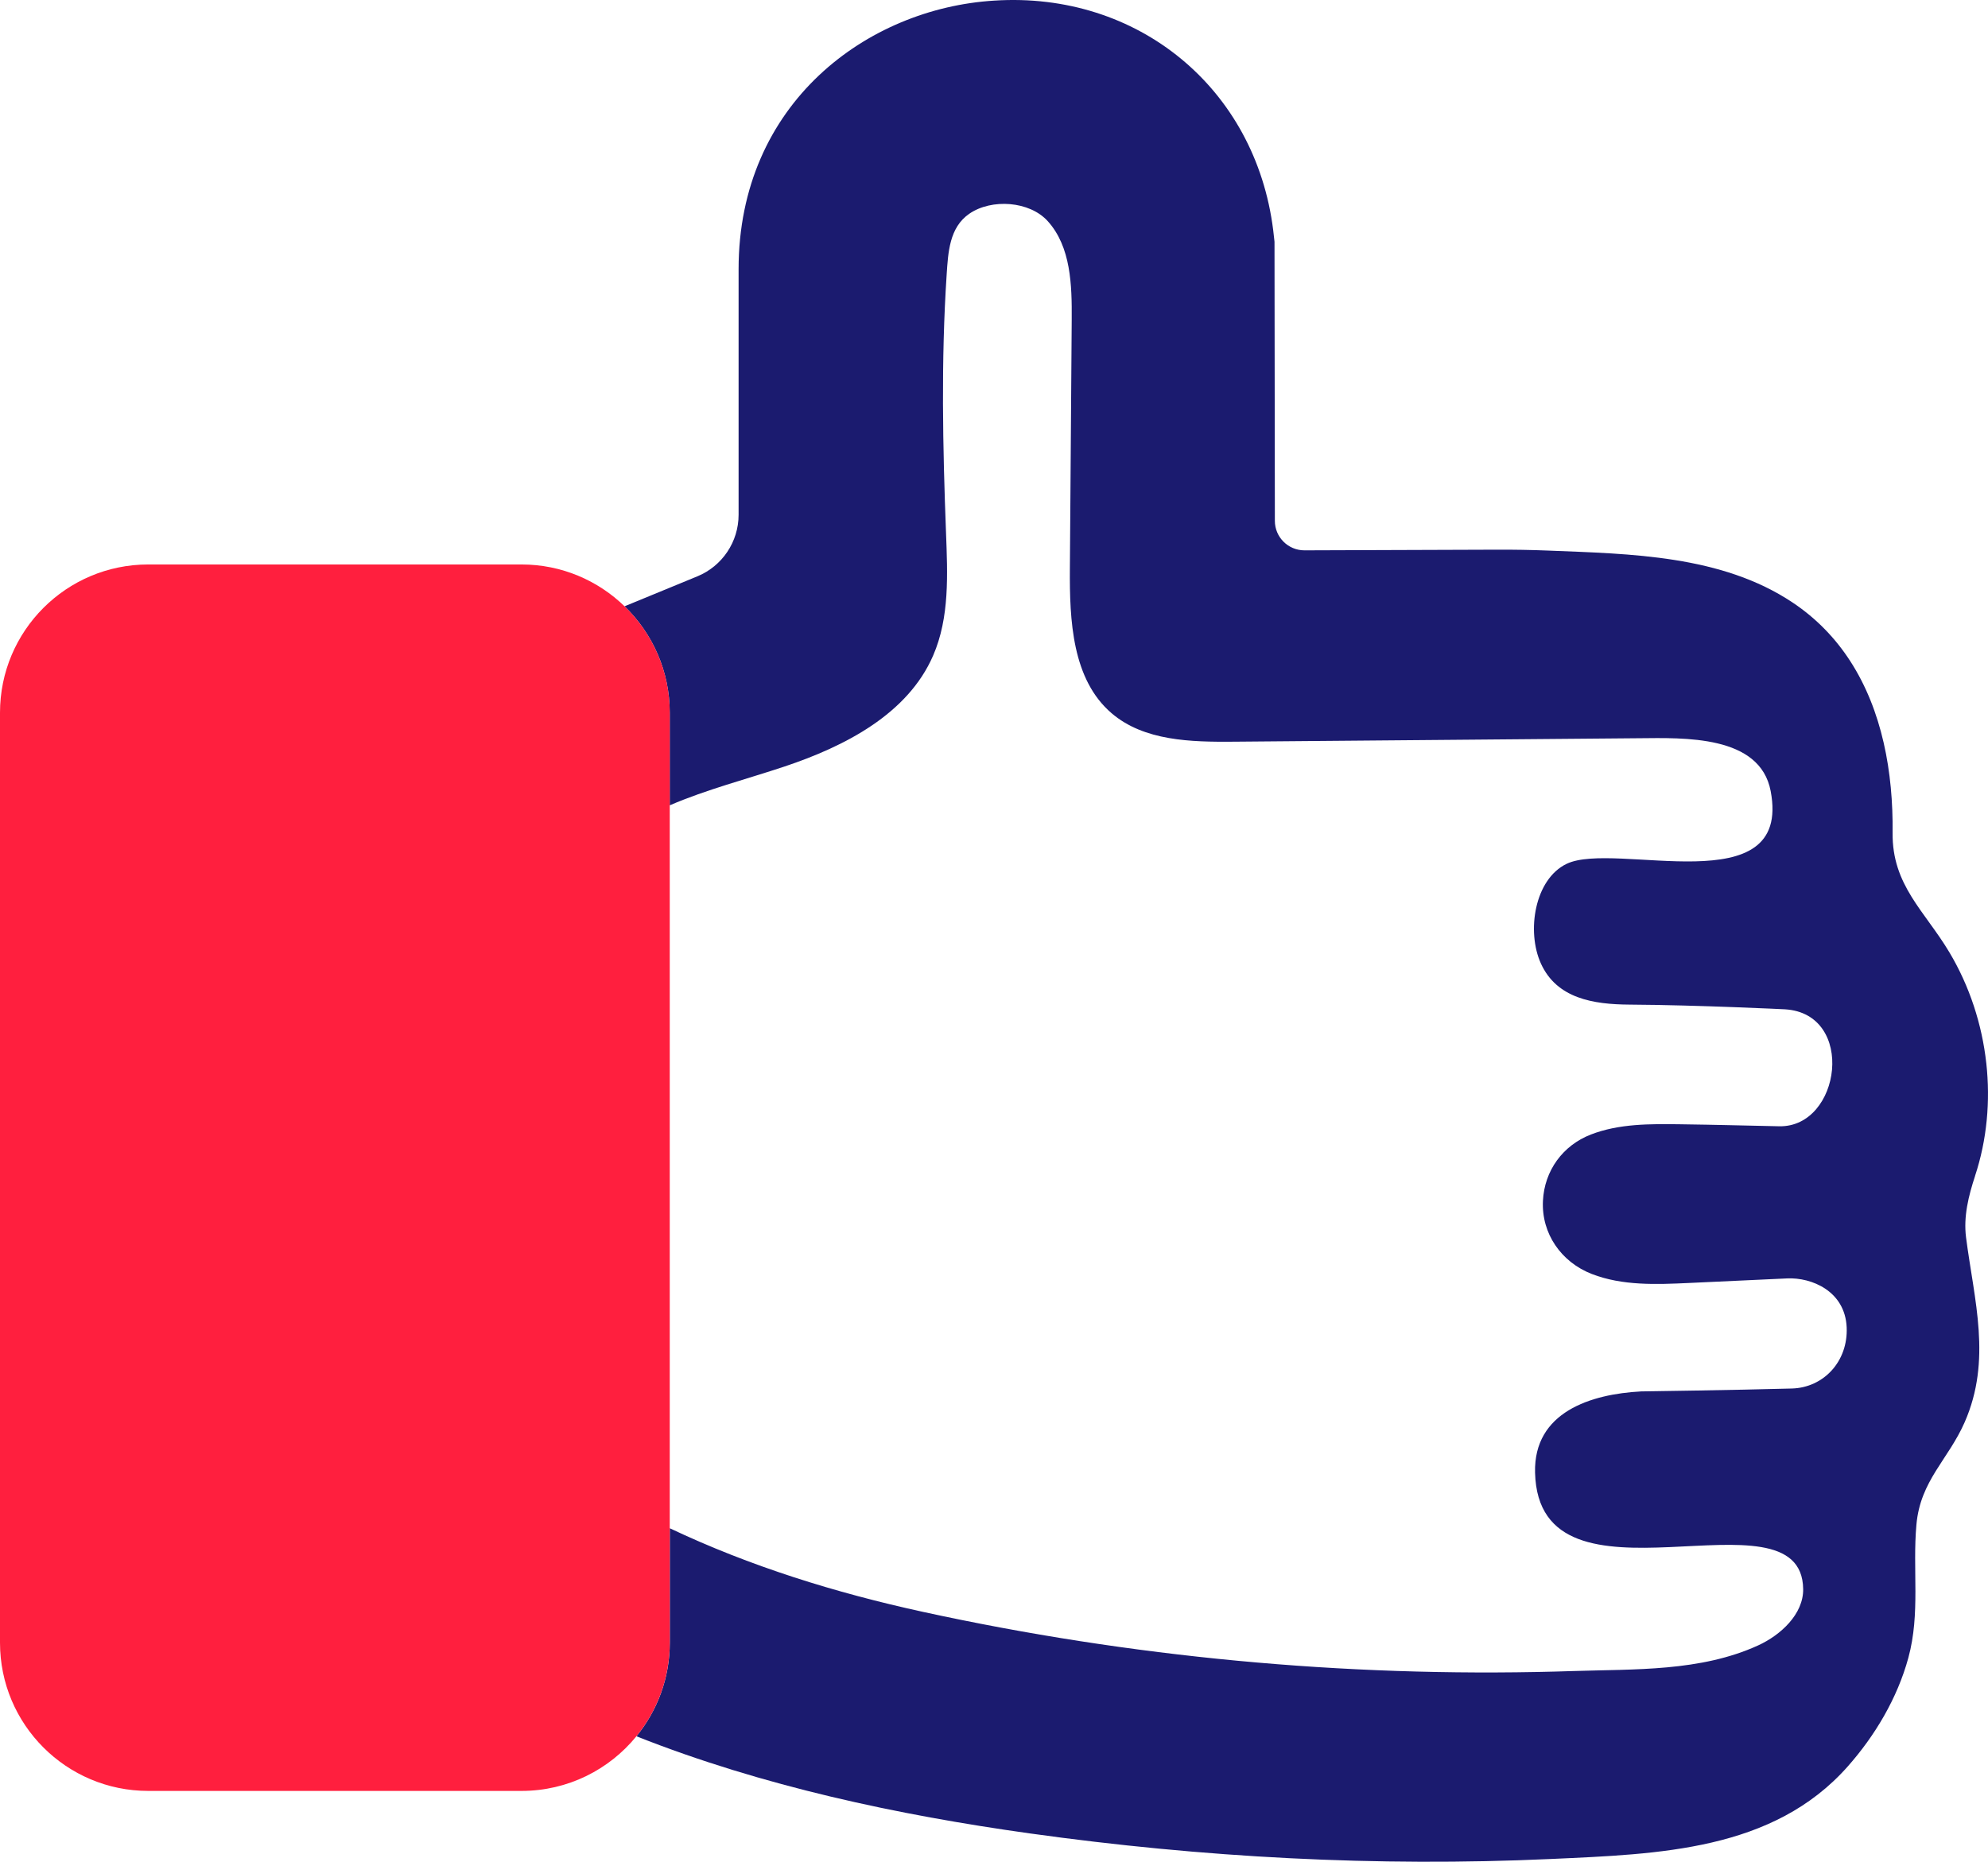 <?xml version="1.0" encoding="UTF-8"?>
<svg id="Layer_2" data-name="Layer 2" xmlns="http://www.w3.org/2000/svg" viewBox="0 0 83.728 78.425">
  <defs>
    <style>
      .cls-1 {
        fill: #1b1b6f;
      }

      .cls-1, .cls-2 {
        stroke-width: 0px;
      }

      .cls-2 {
        fill: #ff1f3e;
      }
    </style>
  </defs>
  <g id="Thumbs_Up" data-name="Thumbs Up">
    <g>
      <path class="cls-1" d="m83.182,49.537c.503-1.523.65-3.153.475-4.744-.181-1.645-.707-3.256-1.556-4.678-1.042-1.746-2.416-2.823-2.391-5.035.029-2.551-.438-5.156-1.789-7.239-.612-.944-1.407-1.781-2.418-2.457-2.997-2.002-6.829-2.051-10.301-2.191-.721-.029-1.443-.041-2.165-.038l-8.096.028c-.688.002-1.247-.554-1.248-1.242l-.015-11.759-.055-.487C52.878,3.719,47.923-.368,41.868.026c-5.349.33-10.761,4.324-10.761,11.316v10.344c0,1.136-.686,2.16-1.736,2.592l-3.066,1.262c1.172,1.135,1.902,2.722,1.902,4.482v3.902c1.549-.667,3.23-1.099,4.838-1.636,2.544-.85,5.185-2.209,6.254-4.669.699-1.607.61-3.43.544-5.181-.138-3.607-.211-7.264.027-10.868.062-.933.111-1.986.954-2.566.938-.646,2.538-.537,3.305.313.976,1.083,1.019,2.69,1.008,4.148-.026,3.495-.052,6.99-.077,10.486-.016,2.187.096,4.673,1.759,6.095,1.367,1.169,3.339,1.213,5.138,1.198,5.688-.049,11.377-.097,17.065-.146,1.899-.016,5.102-.146,5.553,2.226.911,4.79-6.544,2.084-8.592,3.064-1.349.646-1.703,2.845-1.082,4.206.669,1.465,2.197,1.716,3.731,1.725,2.878.017,6.544.198,6.544.198,3.004.18,2.362,4.979-.24,4.927-1.629-.033-2.54-.062-4.169-.084-1.271-.017-2.58-.028-3.765.432s-1.955,1.522-2.018,2.792c-.069,1.379.77,2.582,2.057,3.082,1.288.5,2.714.443,4.094.379,1.378-.064,2.756-.128,4.134-.192,1.026-.048,2.439.532,2.507,2.059.064,1.437-.971,2.542-2.307,2.579-2.443.068-6.348.122-6.348.122-2.125.112-4.53.873-4.469,3.417.152,6.306,11.234.434,11.292,4.909.014,1.053-.942,1.938-1.9,2.375-2.427,1.107-5.18.994-7.846,1.08-.221.007-.443.014-.664.02-8.949.236-17.927-.609-26.674-2.517-3.664-.799-7.269-1.917-10.65-3.519v4.819c0,1.496-.527,2.868-1.405,3.944,5.306,2.101,10.999,3.313,16.572,4.092,7.262,1.015,14.613,1.412,21.937,1.077,4.549-.208,9.359-.342,12.507-3.898,1.147-1.296,2.088-2.872,2.553-4.578.51-1.874.169-3.715.34-5.613.167-1.853,1.338-2.732,2.03-4.306,1.153-2.627.403-5.131.06-7.785-.113-.878.102-1.749.379-2.59Z"/>
      <path class="cls-2" d="m26.305,25.54c-1.124-1.089-2.653-1.762-4.342-1.762H6.245c-3.449,0-6.245,2.796-6.245,6.245v39.174c0,3.449,2.796,6.245,6.245,6.245h15.718c1.953,0,3.695-.897,4.84-2.301.877-1.075,1.405-2.448,1.405-3.944V30.022c0-1.76-.731-3.347-1.902-4.482Z"/>
    </g>
  </g>
</svg>